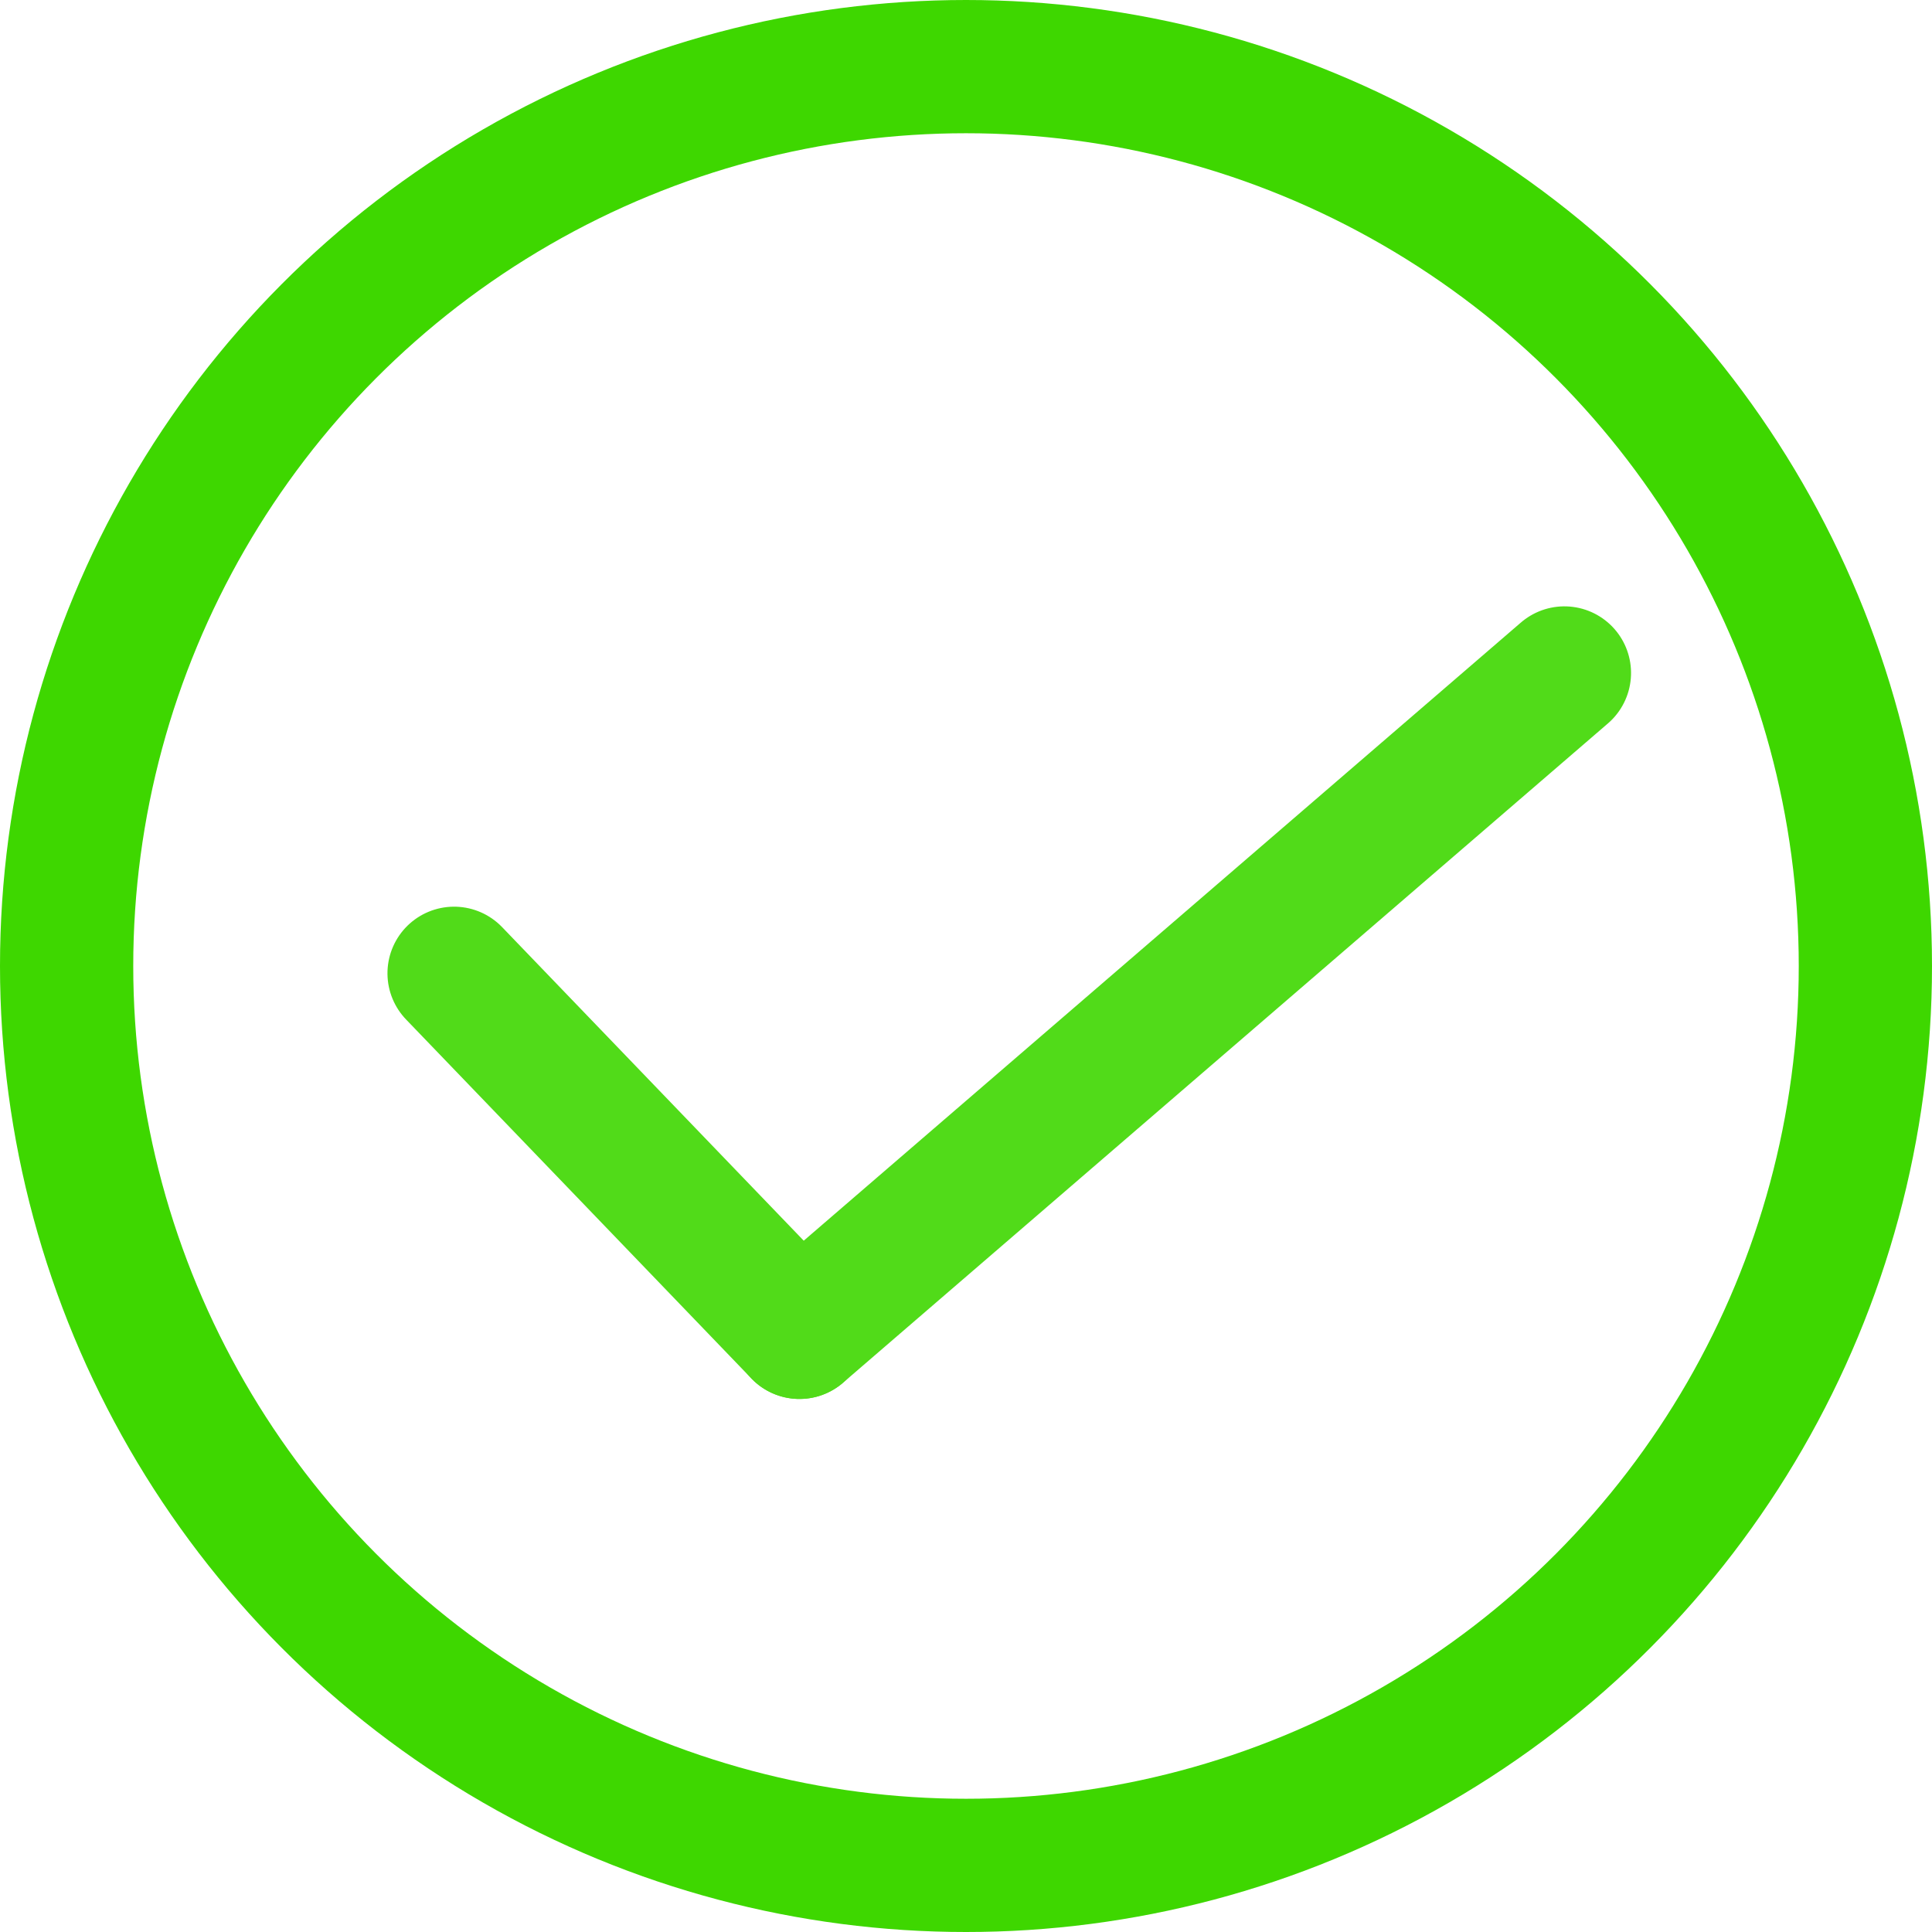 <?xml version="1.0" encoding="UTF-8"?>
<svg width="29px" height="29px" viewBox="0 0 29 29" version="1.1" xmlns="http://www.w3.org/2000/svg" xmlns:xlink="http://www.w3.org/1999/xlink">
    <title>Group 57</title>
    <g id="matrimony.mx" stroke="none" stroke-width="1" fill="none" fill-rule="evenodd">
        <g id="Group-59-Copy" transform="translate(-151, -20)" stroke="#3ED700" stroke-width="2">
            <g id="Group-58" transform="translate(66, 20)">
                <g id="Group-57" transform="translate(85, 0)">
                    <g id="Group-10-Copy-4" transform="translate(6.607, 9.063)" fill-rule="nonzero" opacity="0.9" stroke-linecap="round">
                        <g id="Group-10-Copy-3" transform="translate(8.607, 6.065) rotate(-88) translate(-8.607, -6.065) translate(2.832, -2.346)">
                            <line x1="0.795" y1="5.369" x2="11.087" y2="16.499" id="Line-7"></line>
                            <line x1="9.09494702e-13" y1="-3.63797881e-12" x2="5.205" y2="5.369" id="Line-7-Copy-2" transform="translate(3, 3) scale(-1, 1) translate(-3, -3) "></line>
                        </g>
                    </g>
                    <circle id="Oval" cx="14.5" cy="14.5" r="13.5"></circle>
                </g>
            </g>
        </g>
    </g>
</svg>